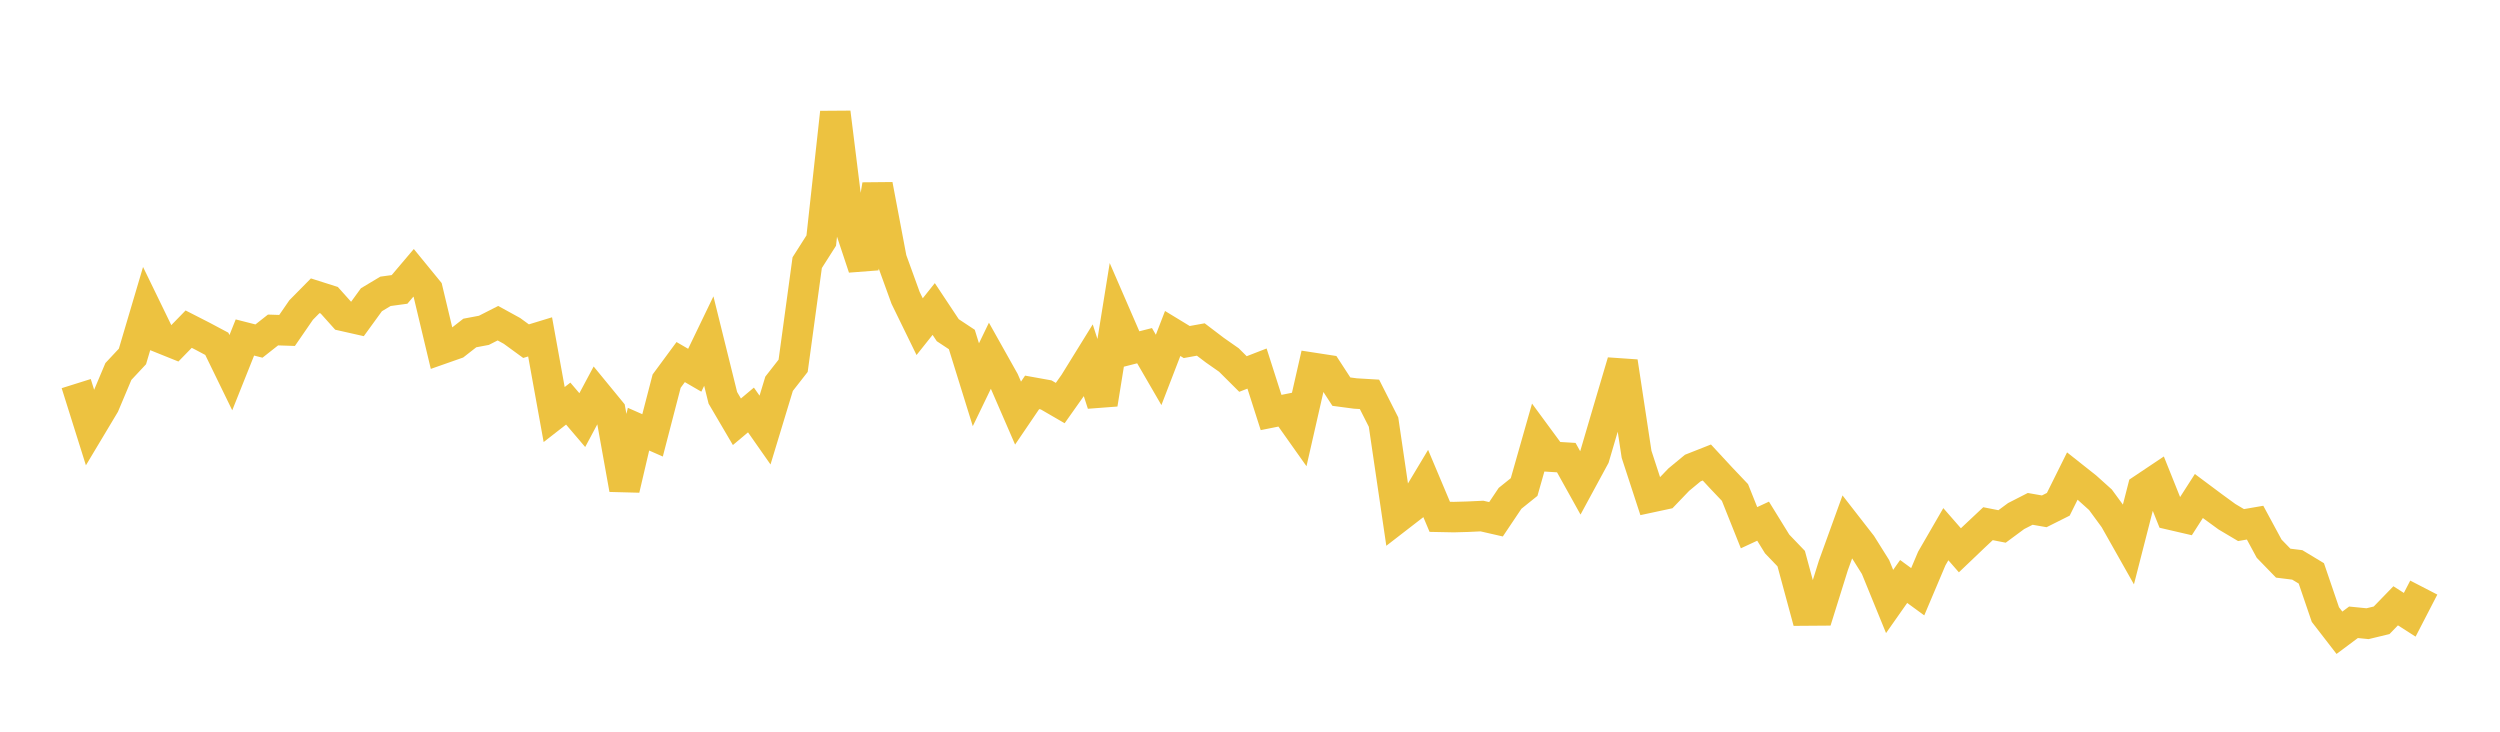<svg width="164" height="48" xmlns="http://www.w3.org/2000/svg" xmlns:xlink="http://www.w3.org/1999/xlink"><path fill="none" stroke="rgb(237,194,64)" stroke-width="2" d="M5,25.164L5.922,28.099L6.844,26.559L7.766,24.37L8.689,23.383L9.611,20.269L10.533,22.167L11.455,22.538L12.377,21.592L13.299,22.063L14.222,22.554L15.144,24.447L16.066,22.139L16.988,22.374L17.91,21.647L18.832,21.677L19.754,20.338L20.677,19.402L21.599,19.695L22.521,20.724L23.443,20.932L24.365,19.663L25.287,19.111L26.21,18.985L27.132,17.897L28.054,19.024L28.976,22.888L29.898,22.564L30.82,21.844L31.743,21.67L32.665,21.201L33.587,21.708L34.509,22.38L35.431,22.099L36.353,27.194L37.275,26.476L38.198,27.559L39.12,25.833L40.042,26.957L40.964,32.095L41.886,28.154L42.808,28.56L43.731,25.003L44.653,23.752L45.575,24.287L46.497,22.374L47.419,26.097L48.341,27.668L49.263,26.894L50.186,28.212L51.108,25.175L52.03,23.995L52.952,17.231L53.874,15.782L54.796,7.379L55.719,14.796L56.641,17.57L57.563,12.127L58.485,16.998L59.407,19.541L60.329,21.429L61.251,20.271L62.174,21.661L63.096,22.271L64.018,25.239L64.94,23.331L65.862,24.975L66.784,27.099L67.707,25.74L68.629,25.906L69.551,26.441L70.473,25.137L71.395,23.646L72.317,26.509L73.24,20.788L74.162,22.912L75.084,22.677L76.006,24.267L76.928,21.876L77.85,22.437L78.772,22.271L79.695,22.972L80.617,23.617L81.539,24.535L82.461,24.177L83.383,27.06L84.305,26.875L85.228,28.179L86.15,24.132L87.072,24.274L87.994,25.692L88.916,25.814L89.838,25.869L90.76,27.689L91.683,33.967L92.605,33.254L93.527,31.716L94.449,33.904L95.371,33.922L96.293,33.896L97.216,33.853L98.138,34.064L99.06,32.69L99.982,31.949L100.904,28.71L101.826,29.963L102.749,30.02L103.671,31.678L104.593,29.977L105.515,26.841L106.437,23.726L107.359,29.803L108.281,32.626L109.204,32.428L110.126,31.466L111.048,30.704L111.97,30.34L112.892,31.336L113.814,32.307L114.737,34.617L115.659,34.189L116.581,35.684L117.503,36.646L118.425,40.052L119.347,40.045L120.269,37.093L121.192,34.543L122.114,35.728L123.036,37.199L123.958,39.457L124.88,38.145L125.802,38.818L126.725,36.637L127.647,35.043L128.569,36.099L129.491,35.22L130.413,34.354L131.335,34.535L132.257,33.854L133.18,33.382L134.102,33.543L135.024,33.081L135.946,31.226L136.868,31.956L137.79,32.785L138.713,34.044L139.635,35.677L140.557,32.079L141.479,31.462L142.401,33.764L143.323,33.978L144.246,32.538L145.168,33.226L146.09,33.898L147.012,34.445L147.934,34.286L148.856,35.993L149.778,36.943L150.701,37.057L151.623,37.613L152.545,40.315L153.467,41.509L154.389,40.822L155.311,40.914L156.234,40.691L157.156,39.74L158.078,40.33L159,38.546"></path></svg>